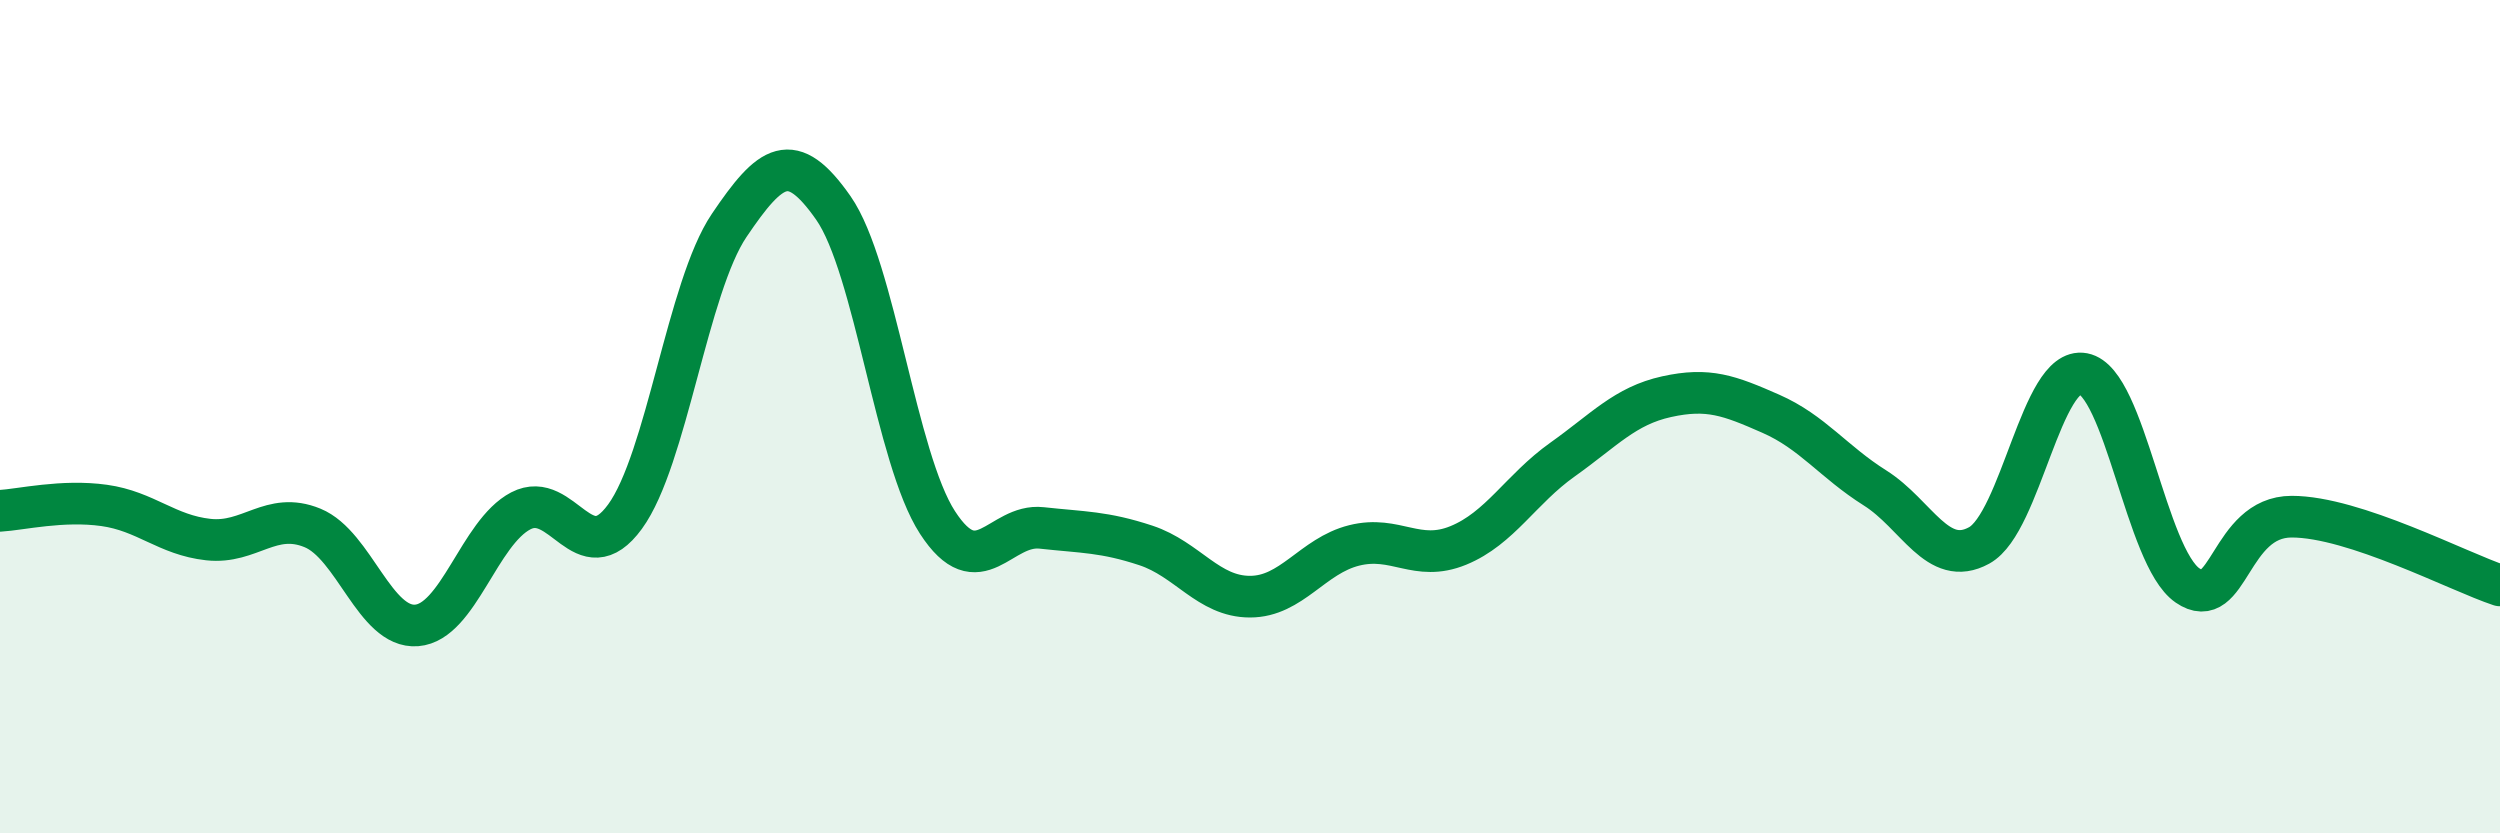 
    <svg width="60" height="20" viewBox="0 0 60 20" xmlns="http://www.w3.org/2000/svg">
      <path
        d="M 0,12.26 C 0.5,12.23 1.5,11.99 2.5,12.13 C 3.5,12.27 4,12.84 5,12.95 C 6,13.06 6.5,12.26 7.5,12.67 C 8.5,13.08 9,15.09 10,15.01 C 11,14.93 11.5,12.78 12.5,12.26 C 13.5,11.74 14,13.77 15,12.4 C 16,11.03 16.5,6.89 17.5,5.41 C 18.5,3.93 19,3.56 20,4.99 C 21,6.42 21.5,11 22.5,12.54 C 23.5,14.08 24,12.56 25,12.67 C 26,12.78 26.5,12.76 27.5,13.09 C 28.5,13.42 29,14.32 30,14.32 C 31,14.32 31.5,13.34 32.5,13.09 C 33.5,12.84 34,13.5 35,13.09 C 36,12.68 36.5,11.74 37.5,11.03 C 38.5,10.32 39,9.74 40,9.52 C 41,9.3 41.5,9.49 42.5,9.93 C 43.5,10.37 44,11.08 45,11.71 C 46,12.34 46.5,13.64 47.5,13.09 C 48.5,12.54 49,8.78 50,8.97 C 51,9.16 51.5,13.36 52.5,14.05 C 53.5,14.74 53.5,12.4 55,12.4 C 56.5,12.4 59,13.72 60,14.05L60 20L0 20Z"
        fill="#008740"
        opacity="0.1"
        stroke-linecap="round"
        stroke-linejoin="round"
      />
      <path
        d="M 0,12.26 C 0.5,12.23 1.5,11.99 2.5,12.13 C 3.5,12.27 4,12.84 5,12.95 C 6,13.06 6.5,12.26 7.5,12.67 C 8.5,13.08 9,15.09 10,15.01 C 11,14.93 11.5,12.78 12.5,12.26 C 13.5,11.74 14,13.77 15,12.4 C 16,11.03 16.5,6.89 17.5,5.41 C 18.5,3.93 19,3.56 20,4.99 C 21,6.42 21.5,11 22.5,12.54 C 23.5,14.08 24,12.56 25,12.67 C 26,12.78 26.5,12.76 27.5,13.09 C 28.5,13.42 29,14.32 30,14.32 C 31,14.32 31.5,13.34 32.5,13.09 C 33.5,12.84 34,13.5 35,13.09 C 36,12.68 36.5,11.74 37.5,11.03 C 38.5,10.32 39,9.74 40,9.52 C 41,9.3 41.5,9.49 42.5,9.93 C 43.5,10.37 44,11.08 45,11.71 C 46,12.34 46.5,13.64 47.5,13.09 C 48.5,12.54 49,8.78 50,8.97 C 51,9.16 51.5,13.36 52.5,14.05 C 53.5,14.74 53.5,12.4 55,12.4 C 56.5,12.4 59,13.72 60,14.05"
        stroke="#008740"
        stroke-width="1"
        fill="none"
        stroke-linecap="round"
        stroke-linejoin="round"
      />
    </svg>
  